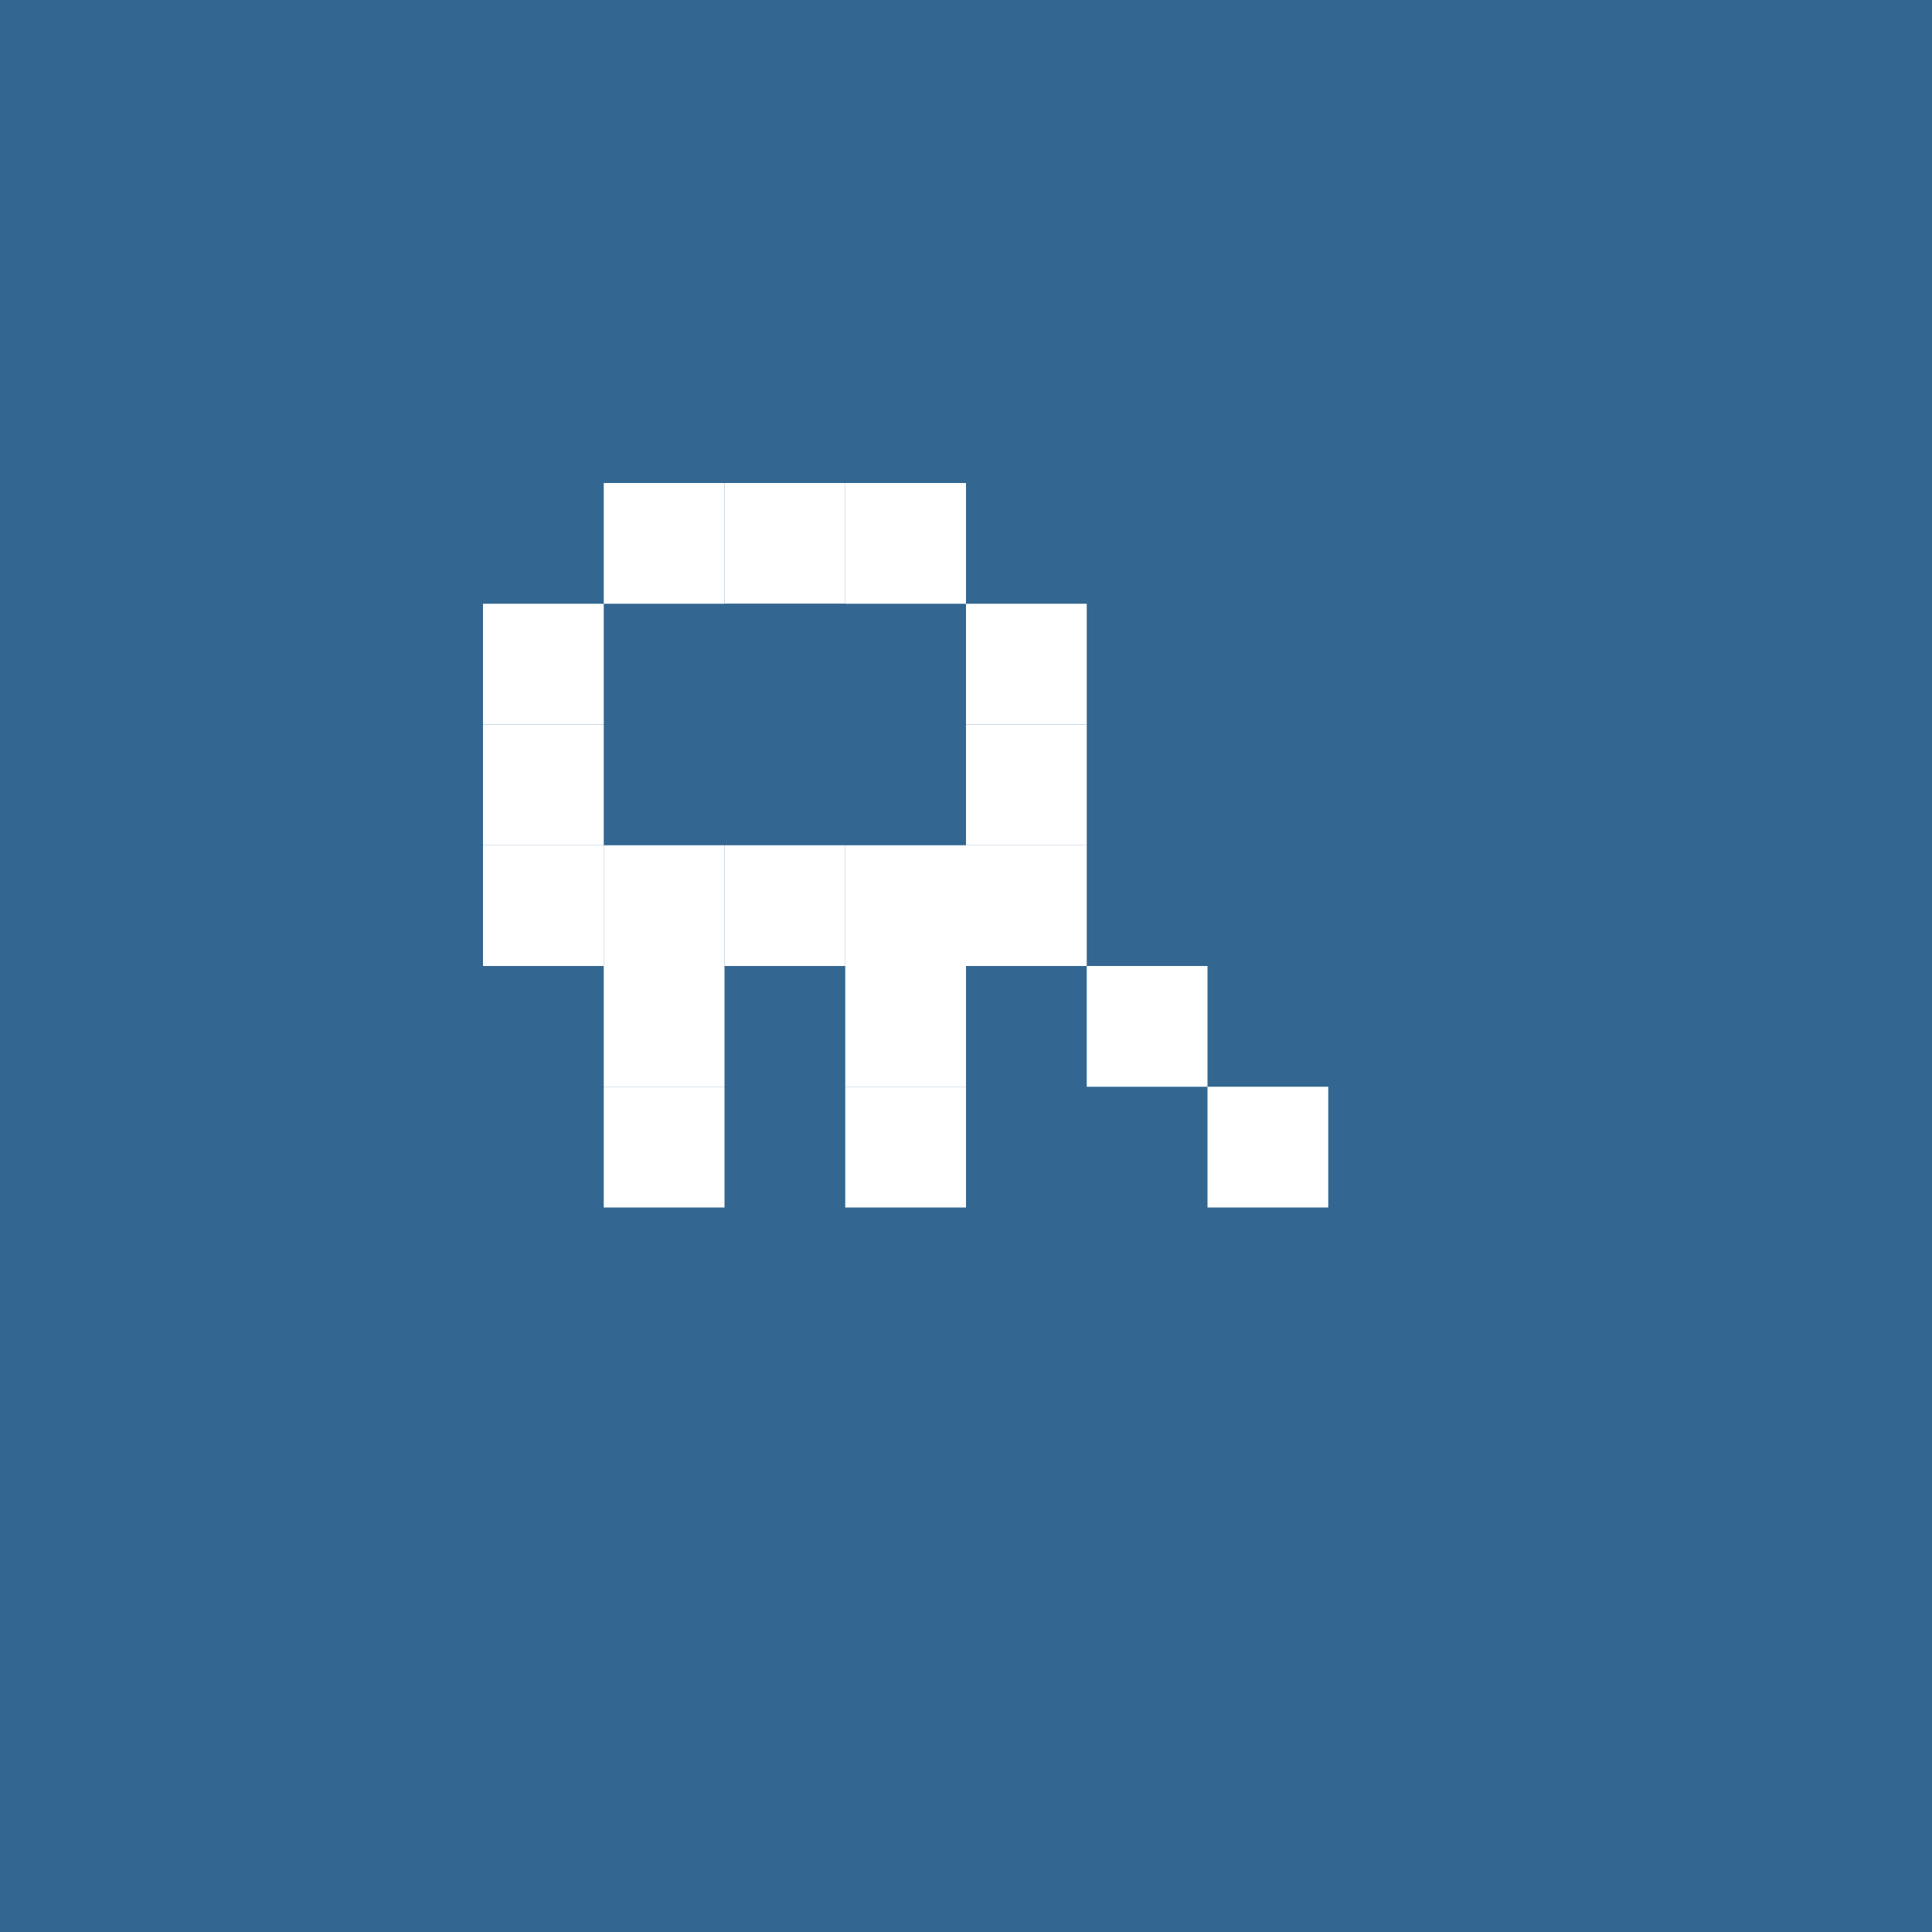 <svg xmlns="http://www.w3.org/2000/svg" viewBox="0 0 32 32" fill="none">
  <!-- Background azul de PostgreSQL -->
  <rect width="32" height="32" fill="#336791"/>
  
  <!-- Elefante de PostgreSQL simplificado -->
  <rect x="10" y="8" width="2" height="2" fill="#FFFFFF"/>
  <rect x="12" y="8" width="2" height="2" fill="#FFFFFF"/>
  <rect x="14" y="8" width="2" height="2" fill="#FFFFFF"/>
  <rect x="8" y="10" width="2" height="2" fill="#FFFFFF"/>
  <rect x="16" y="10" width="2" height="2" fill="#FFFFFF"/>
  <rect x="8" y="12" width="2" height="2" fill="#FFFFFF"/>
  <rect x="16" y="12" width="2" height="2" fill="#FFFFFF"/>
  <rect x="8" y="14" width="2" height="2" fill="#FFFFFF"/>
  <rect x="10" y="14" width="2" height="2" fill="#FFFFFF"/>
  <rect x="12" y="14" width="2" height="2" fill="#FFFFFF"/>
  <rect x="14" y="14" width="2" height="2" fill="#FFFFFF"/>
  <rect x="16" y="14" width="2" height="2" fill="#FFFFFF"/>
  <rect x="10" y="16" width="2" height="2" fill="#FFFFFF"/>
  <rect x="14" y="16" width="2" height="2" fill="#FFFFFF"/>
  <rect x="10" y="18" width="2" height="2" fill="#FFFFFF"/>
  <rect x="14" y="18" width="2" height="2" fill="#FFFFFF"/>
  <rect x="18" y="16" width="2" height="2" fill="#FFFFFF"/>
  <rect x="20" y="18" width="2" height="2" fill="#FFFFFF"/>
  
  <!-- Ojo -->
  <rect x="12" y="10" width="2" height="2" fill="#336791"/>
</svg>
